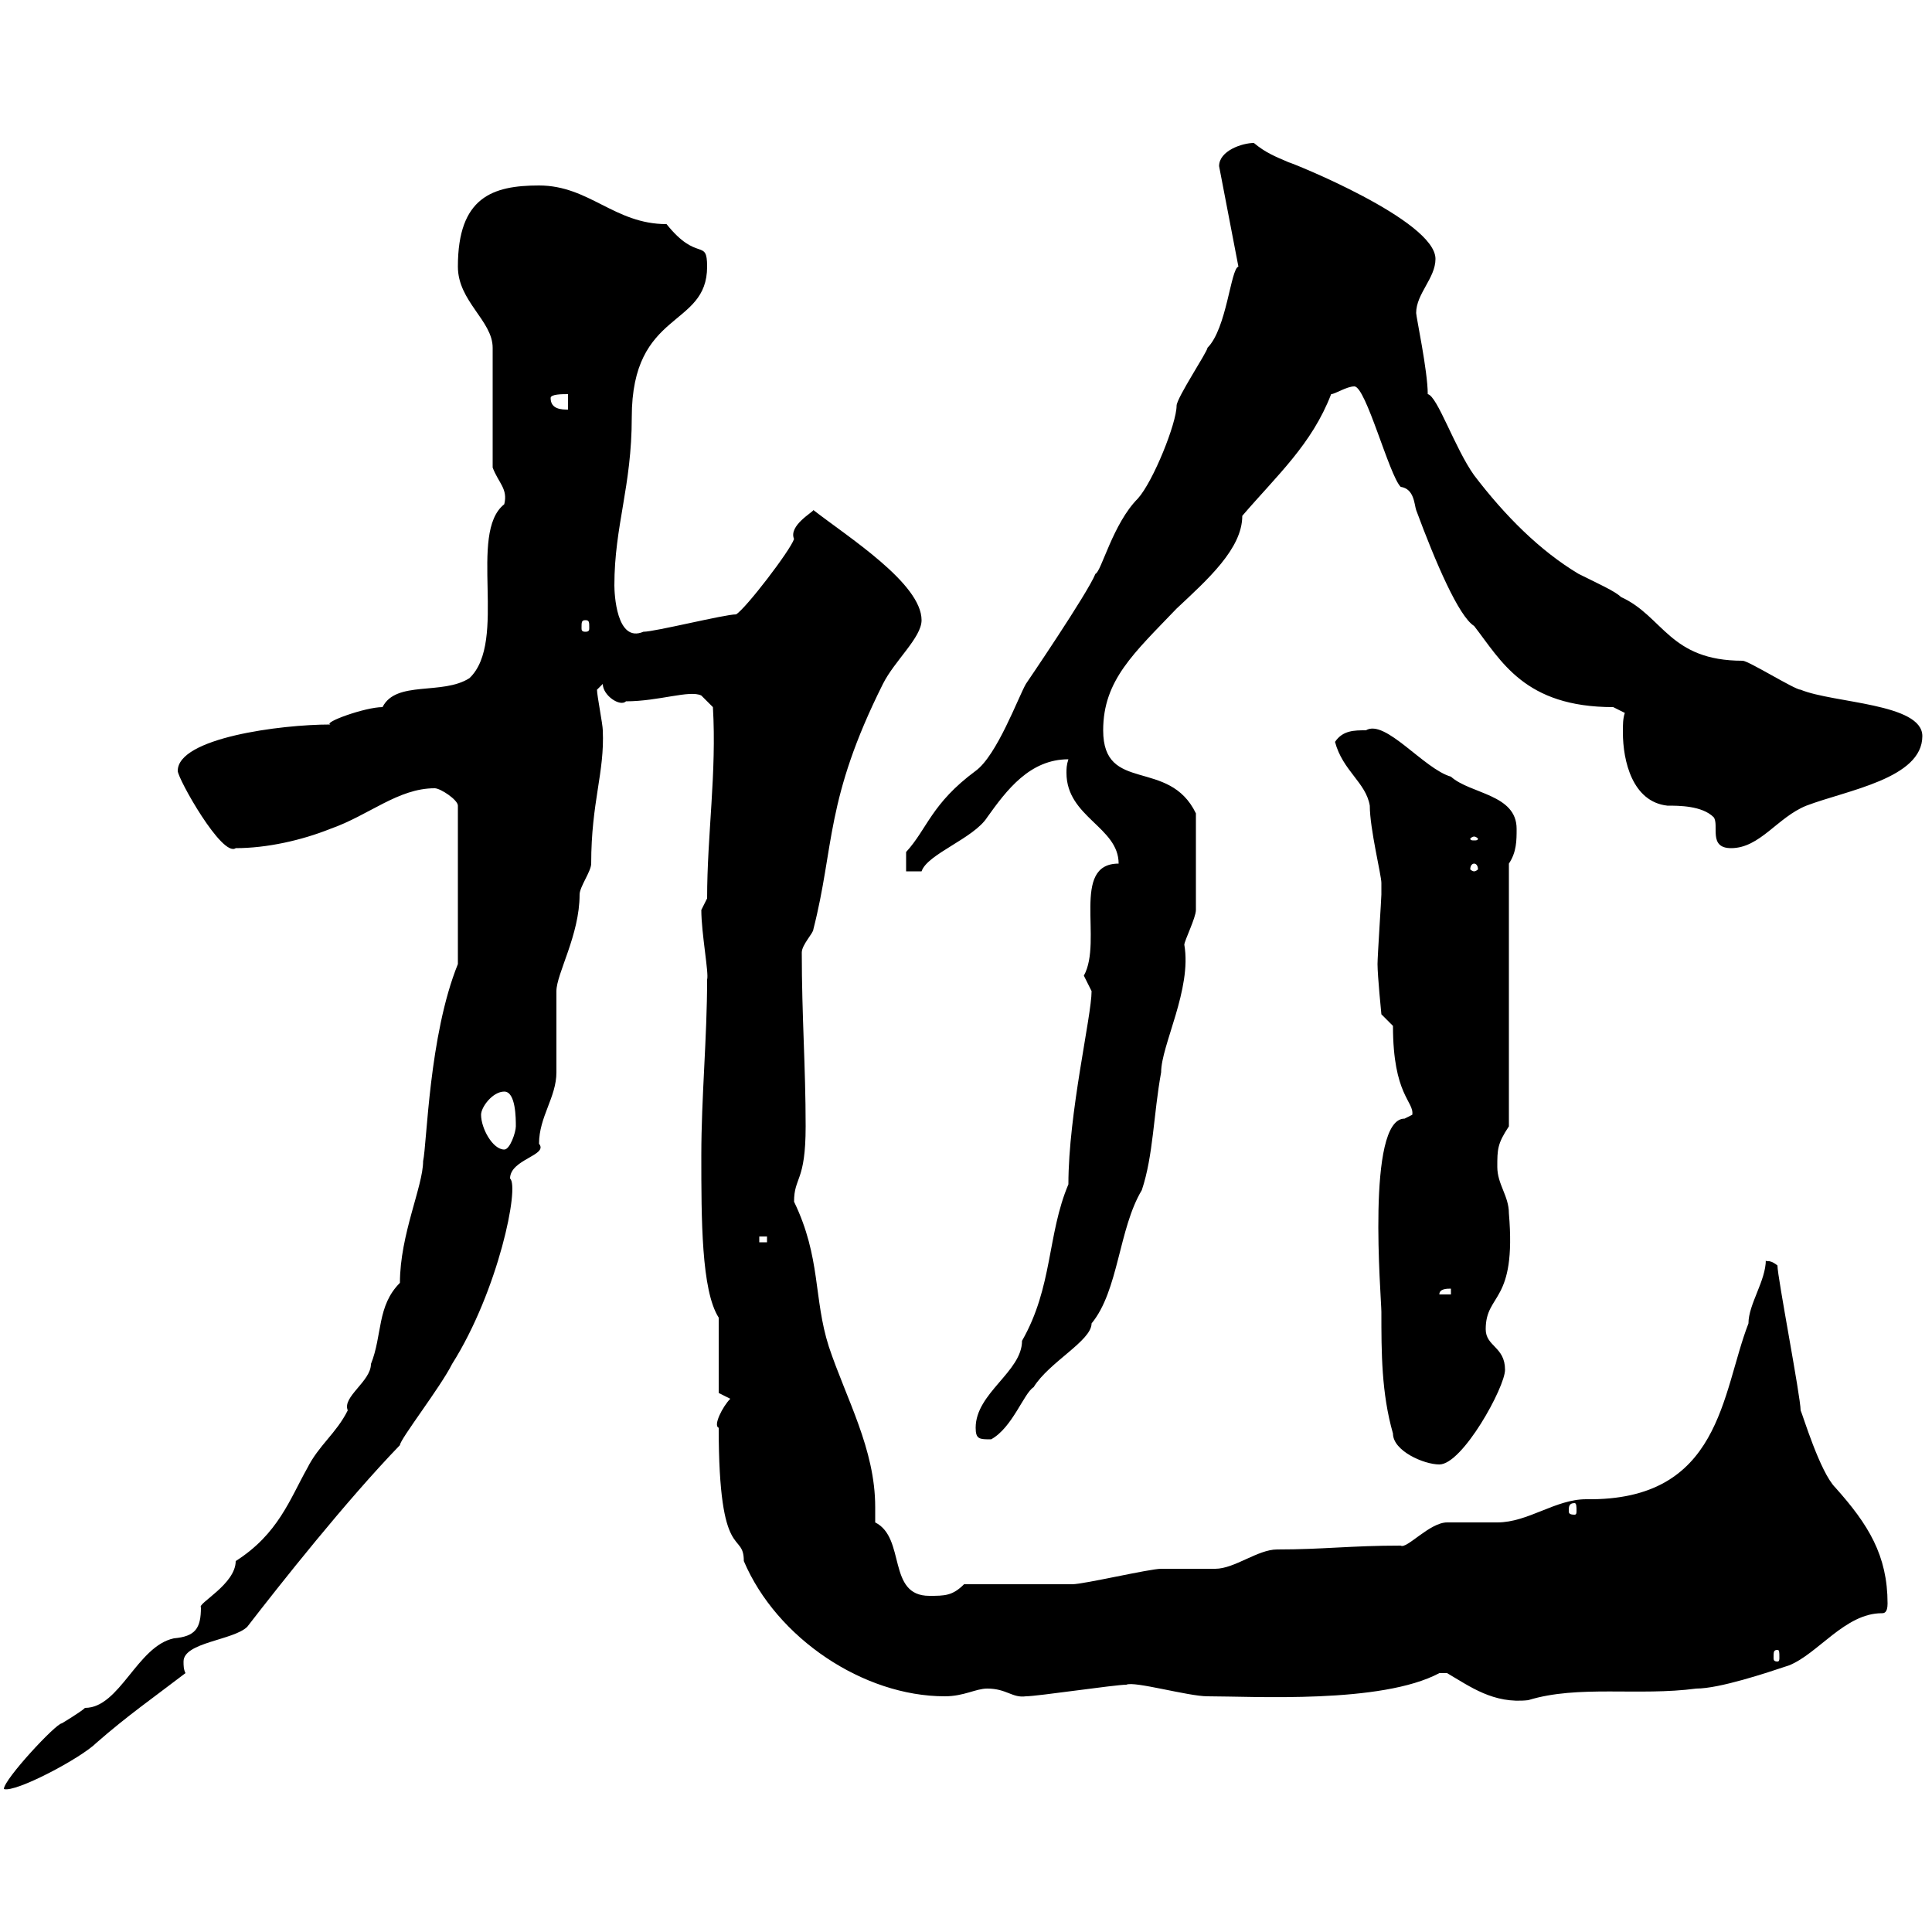 <svg xmlns="http://www.w3.org/2000/svg" xmlns:xlink="http://www.w3.org/1999/xlink" width="300" height="300"><path d="M62.10 199.20C58.50 202.80 59.40 207.30 57.60 211.80C57.60 214.50 53.10 216.90 54 219C52.20 222.60 49.50 224.40 47.70 228C45 232.80 43.20 238.20 36.60 242.40C36.60 246 30.60 249 31.20 249.60C31.20 252.90 30.30 254.10 27 254.40C21.30 255.60 18.60 265.20 13.20 265.20C12.60 265.80 9.60 267.60 9.60 267.60C8.70 267.60 0.60 276.30 0.60 277.80C2.40 278.40 12.60 273 15 270.60C19.80 266.40 23.70 263.70 28.80 259.80C28.50 259.20 28.50 258.60 28.50 258C28.50 255 36.30 254.70 38.40 252.60C43.50 246 53.70 233.10 62.10 224.40C62.10 223.50 68.40 215.40 70.20 211.80C77.40 200.40 80.70 184.20 79.20 183C79.20 180 85.20 179.40 83.70 177.60C83.70 173.40 86.40 170.40 86.40 166.50C86.40 165.90 86.40 155.10 86.40 153.90C86.40 151.20 90 145.20 90 138.90C90 137.70 91.80 135.30 91.80 134.10C91.80 124.50 93.90 120 93.60 113.40C93.60 112.50 92.70 108 92.70 107.10L93.60 106.20C93.60 108 96.30 109.80 97.20 108.90C102.30 108.90 107.10 107.10 108.90 108L110.70 109.80C111.30 120 109.80 129.60 109.80 139.50L108.90 141.30C108.90 144.90 110.10 151.20 109.80 152.10C109.80 161.10 108.90 170.40 108.90 179.40C108.90 189.30 108.90 200.40 111.60 204.60L111.60 216.30L113.40 217.20C112.20 218.40 110.70 221.40 111.60 221.70C111.60 243 115.50 237.60 115.50 242.40C120.60 254.40 134.10 263.40 146.70 263.40C149.70 263.40 151.50 262.20 153.30 262.20C156.30 262.20 157.20 263.70 159.30 263.40C161.10 263.40 173.10 261.60 174.90 261.60C176.10 261 184.50 263.40 187.50 263.40C194.70 263.40 214.50 264.60 223.50 259.80C223.50 259.80 223.50 259.80 224.70 259.80C228.30 261.90 231.90 264.60 237.30 264C245.10 261.60 254.40 263.40 263.40 262.20C267 262.20 274.20 259.80 277.80 258.60C282.30 256.80 286.50 250.50 292.20 250.50C292.50 250.50 293.10 250.50 293.10 249C293.10 241.50 290.10 236.70 285 231C282.60 228.60 279.90 219.60 279.60 219C279.60 216.90 276 198.30 276 196.50C274.50 195.30 274.20 196.20 274.20 195.60C274.20 198.90 271.50 202.50 271.50 205.50C267.30 216.30 267.30 233.10 246.30 232.80C241.50 232.80 237.30 236.40 232.50 236.40C231.90 236.40 225.30 236.40 224.70 236.40C222 236.40 218.40 240.60 217.50 240C209.70 240 205.50 240.60 198.30 240.60C195.30 240.60 191.70 243.60 188.70 243.60C187.50 243.60 180.90 243.60 180.30 243.60C178.50 243.60 168.30 246 166.50 246C164.10 246 152.10 246 149.70 246C147.90 247.80 146.70 247.80 144.30 247.80C137.70 247.80 140.70 238.80 135.90 236.40C135.90 235.80 135.90 234.60 135.90 234C135.90 225 131.40 217.20 128.70 209.10C126.30 201.60 127.50 195.30 123.30 186.60C123.30 182.70 125.10 183.60 125.10 174.90C125.10 165.60 124.50 157.80 124.50 147.90C124.50 146.70 126.30 144.90 126.30 144.30C129.60 131.40 128.10 124.20 137.10 106.20C138.90 102.60 143.10 99 143.10 96.30C143.10 90.60 131.70 83.40 126.30 79.20C126.30 79.50 122.40 81.60 123.30 83.70C122.70 85.50 115.80 94.50 114.30 95.40C112.50 95.40 101.70 98.10 99.90 98.10C95.70 99.90 95.40 92.10 95.40 90.90C95.40 81.60 98.10 75.60 98.10 64.80C98.10 48 109.80 51 109.80 41.40C109.80 36.90 108.30 40.80 103.50 34.80C95.40 34.80 91.50 28.80 83.70 28.80C76.50 28.80 71.10 30.60 71.10 41.40C71.10 46.80 76.50 49.80 76.50 54L76.50 72.60C77.40 75 78.90 75.90 78.30 78.30C72.60 82.80 78.90 99.60 72.90 105.30C68.70 108 61.50 105.60 59.40 109.80C56.70 109.80 50.10 112.20 51.30 112.50C43.50 112.50 27.60 114.60 27.60 119.70C27.60 120.90 34.50 133.20 36.60 131.70C41.40 131.70 46.80 130.50 51.30 128.70C57.30 126.60 61.80 122.40 67.50 122.40C68.40 122.40 71.10 124.20 71.10 125.10L71.10 149.70C66.60 160.80 66.30 177.60 65.70 180.30C65.70 184.20 62.10 191.70 62.10 199.20ZM276 256.20C276.30 256.20 276.30 256.50 276.30 257.40C276.30 257.70 276.30 258 276 258C275.40 258 275.40 257.70 275.40 257.40C275.40 256.50 275.40 256.20 276 256.20ZM244.50 233.40C244.80 233.40 244.80 234 244.80 234.60C244.80 234.90 244.80 235.20 244.50 235.20C243.60 235.20 243.60 234.90 243.60 234.60C243.60 234 243.60 233.40 244.50 233.40ZM216.30 222.60C216.30 225.30 221.10 227.40 223.50 227.40C227.10 227.40 233.70 215.40 233.70 212.70C233.70 209.10 230.70 209.10 230.70 206.40C230.70 200.70 235.50 202.50 234.30 188.40C234.30 185.70 232.50 183.90 232.50 181.20C232.50 178.50 232.50 177.60 234.30 174.90L234.30 134.10C235.50 132.30 235.50 130.50 235.50 128.70C235.50 123.30 228.30 123.30 225.30 120.60C221.10 119.40 215.10 111.60 212.10 113.40C210.30 113.40 208.50 113.40 207.30 115.20C208.50 119.70 212.10 121.50 212.70 125.10C212.70 128.70 214.50 135.90 214.50 137.10C214.50 137.10 214.50 138.90 214.50 138.90C214.50 139.50 213.90 148.50 213.90 149.70C213.90 151.50 214.50 157.50 214.50 157.50L216.30 159.30C216.30 170.10 219.60 171 219.30 173.10C219.30 173.10 218.10 173.70 218.10 173.70C212.10 173.70 214.50 201.60 214.50 203.70C214.50 210 214.50 216.30 216.30 222.60ZM151.50 221.70C151.50 223.50 152.10 223.50 153.90 223.50C157.20 221.70 159 216.30 160.50 215.40C162.90 211.50 169.50 208.20 169.50 205.50C173.70 200.40 173.70 190.80 177.30 184.80C179.10 179.40 179.10 173.10 180.30 166.50C180.30 162.30 185.10 153.60 183.90 146.70C183.90 146.10 185.70 142.50 185.70 141.30L185.70 126.30C181.50 117.60 171.30 123.30 171.30 113.40C171.30 105.60 176.10 101.40 182.70 94.50C187.50 90 192.90 85.20 192.90 80.10C198.30 73.80 203.70 69 206.70 61.20C207.30 61.20 209.10 60 210.30 60C212.10 60 215.70 73.80 217.50 75.60C219.60 75.90 219.60 78.30 219.90 79.20C222.90 87.30 226.50 95.70 228.90 97.20C233.10 102.60 236.70 109.80 250.50 109.80C250.50 109.80 252.30 110.70 252.30 110.70C252 111.60 252 112.50 252 113.70C252 118.20 253.50 124.50 258.90 125.10C260.70 125.10 264.30 125.10 266.10 126.90C267 128.10 265.20 131.70 268.80 131.70C273.30 131.70 276 126.90 280.50 125.10C286.80 122.70 298.50 120.90 298.50 114.30C298.50 109.20 284.70 109.20 279.60 107.10C278.70 107.10 271.50 102.60 270.60 102.60C259.20 102.60 258.30 95.70 251.70 92.70C250.80 91.80 248.10 90.60 245.10 89.10C239.10 85.50 233.70 80.10 228.90 73.80C225.90 69.60 223.20 61.50 221.70 61.20C221.70 57.60 219.90 49.20 219.90 48.60C219.90 45.60 222.90 43.20 222.90 40.20C222.90 34.20 200.40 25.20 200.10 25.20C198 24.30 196.50 23.70 194.70 22.20C192.90 22.20 189.30 23.40 189.30 25.80L192.30 41.40C191.10 41.70 190.50 51 187.50 54C187.50 54.60 182.70 61.80 182.70 63C182.70 65.70 179.10 74.70 176.70 77.40C172.80 81.30 171 88.80 170.10 89.10C168.90 92.10 159.30 106.20 159.30 106.20C158.10 108.30 154.80 117.30 151.50 119.70C144.60 124.80 144 128.70 140.70 132.30L140.70 135.30L143.10 135.30C144 132.60 151.20 130.20 153.30 126.90C156.30 122.70 159.90 117.90 165.90 117.90C165.60 118.80 165.60 119.40 165.60 120C165.60 126.90 173.70 128.40 173.70 134.10C166.20 134.10 171.30 146.10 168.30 151.50C168.30 151.50 169.50 153.90 169.50 153.90C169.50 157.80 165.90 172.80 165.90 183.90C162.60 191.70 163.50 199.80 158.70 208.20C158.70 213 151.50 216.30 151.50 221.70ZM225.30 200.10L225.30 201L223.50 201C223.50 200.10 224.70 200.10 225.30 200.10ZM117.90 192L119.10 192L119.10 192.90L117.90 192.90ZM74.70 173.10C74.70 171.90 76.50 169.50 78.30 169.50C80.10 169.50 80.10 173.70 80.10 174.90C80.10 175.80 79.20 178.50 78.30 178.50C76.50 178.50 74.70 175.20 74.70 173.10ZM228.90 134.10C229.20 134.10 229.50 134.40 229.50 135C229.50 135 229.20 135.30 228.90 135.30C228.60 135.30 228.30 135 228.30 135C228.30 134.40 228.60 134.10 228.90 134.10ZM228.90 129.90C229.20 129.90 229.50 130.20 229.50 130.20C229.50 130.50 229.20 130.50 228.90 130.50C228.60 130.50 228.30 130.50 228.30 130.20C228.30 130.20 228.60 129.90 228.90 129.90ZM90.90 96.30C91.50 96.30 91.50 96.60 91.50 97.50C91.50 97.80 91.50 98.10 90.90 98.10C90.30 98.10 90.30 97.80 90.30 97.50C90.30 96.60 90.30 96.30 90.90 96.30ZM85.50 61.80C85.50 61.20 87.30 61.20 88.20 61.20L88.20 63.60C87.30 63.60 85.50 63.60 85.50 61.80Z"/></svg>
